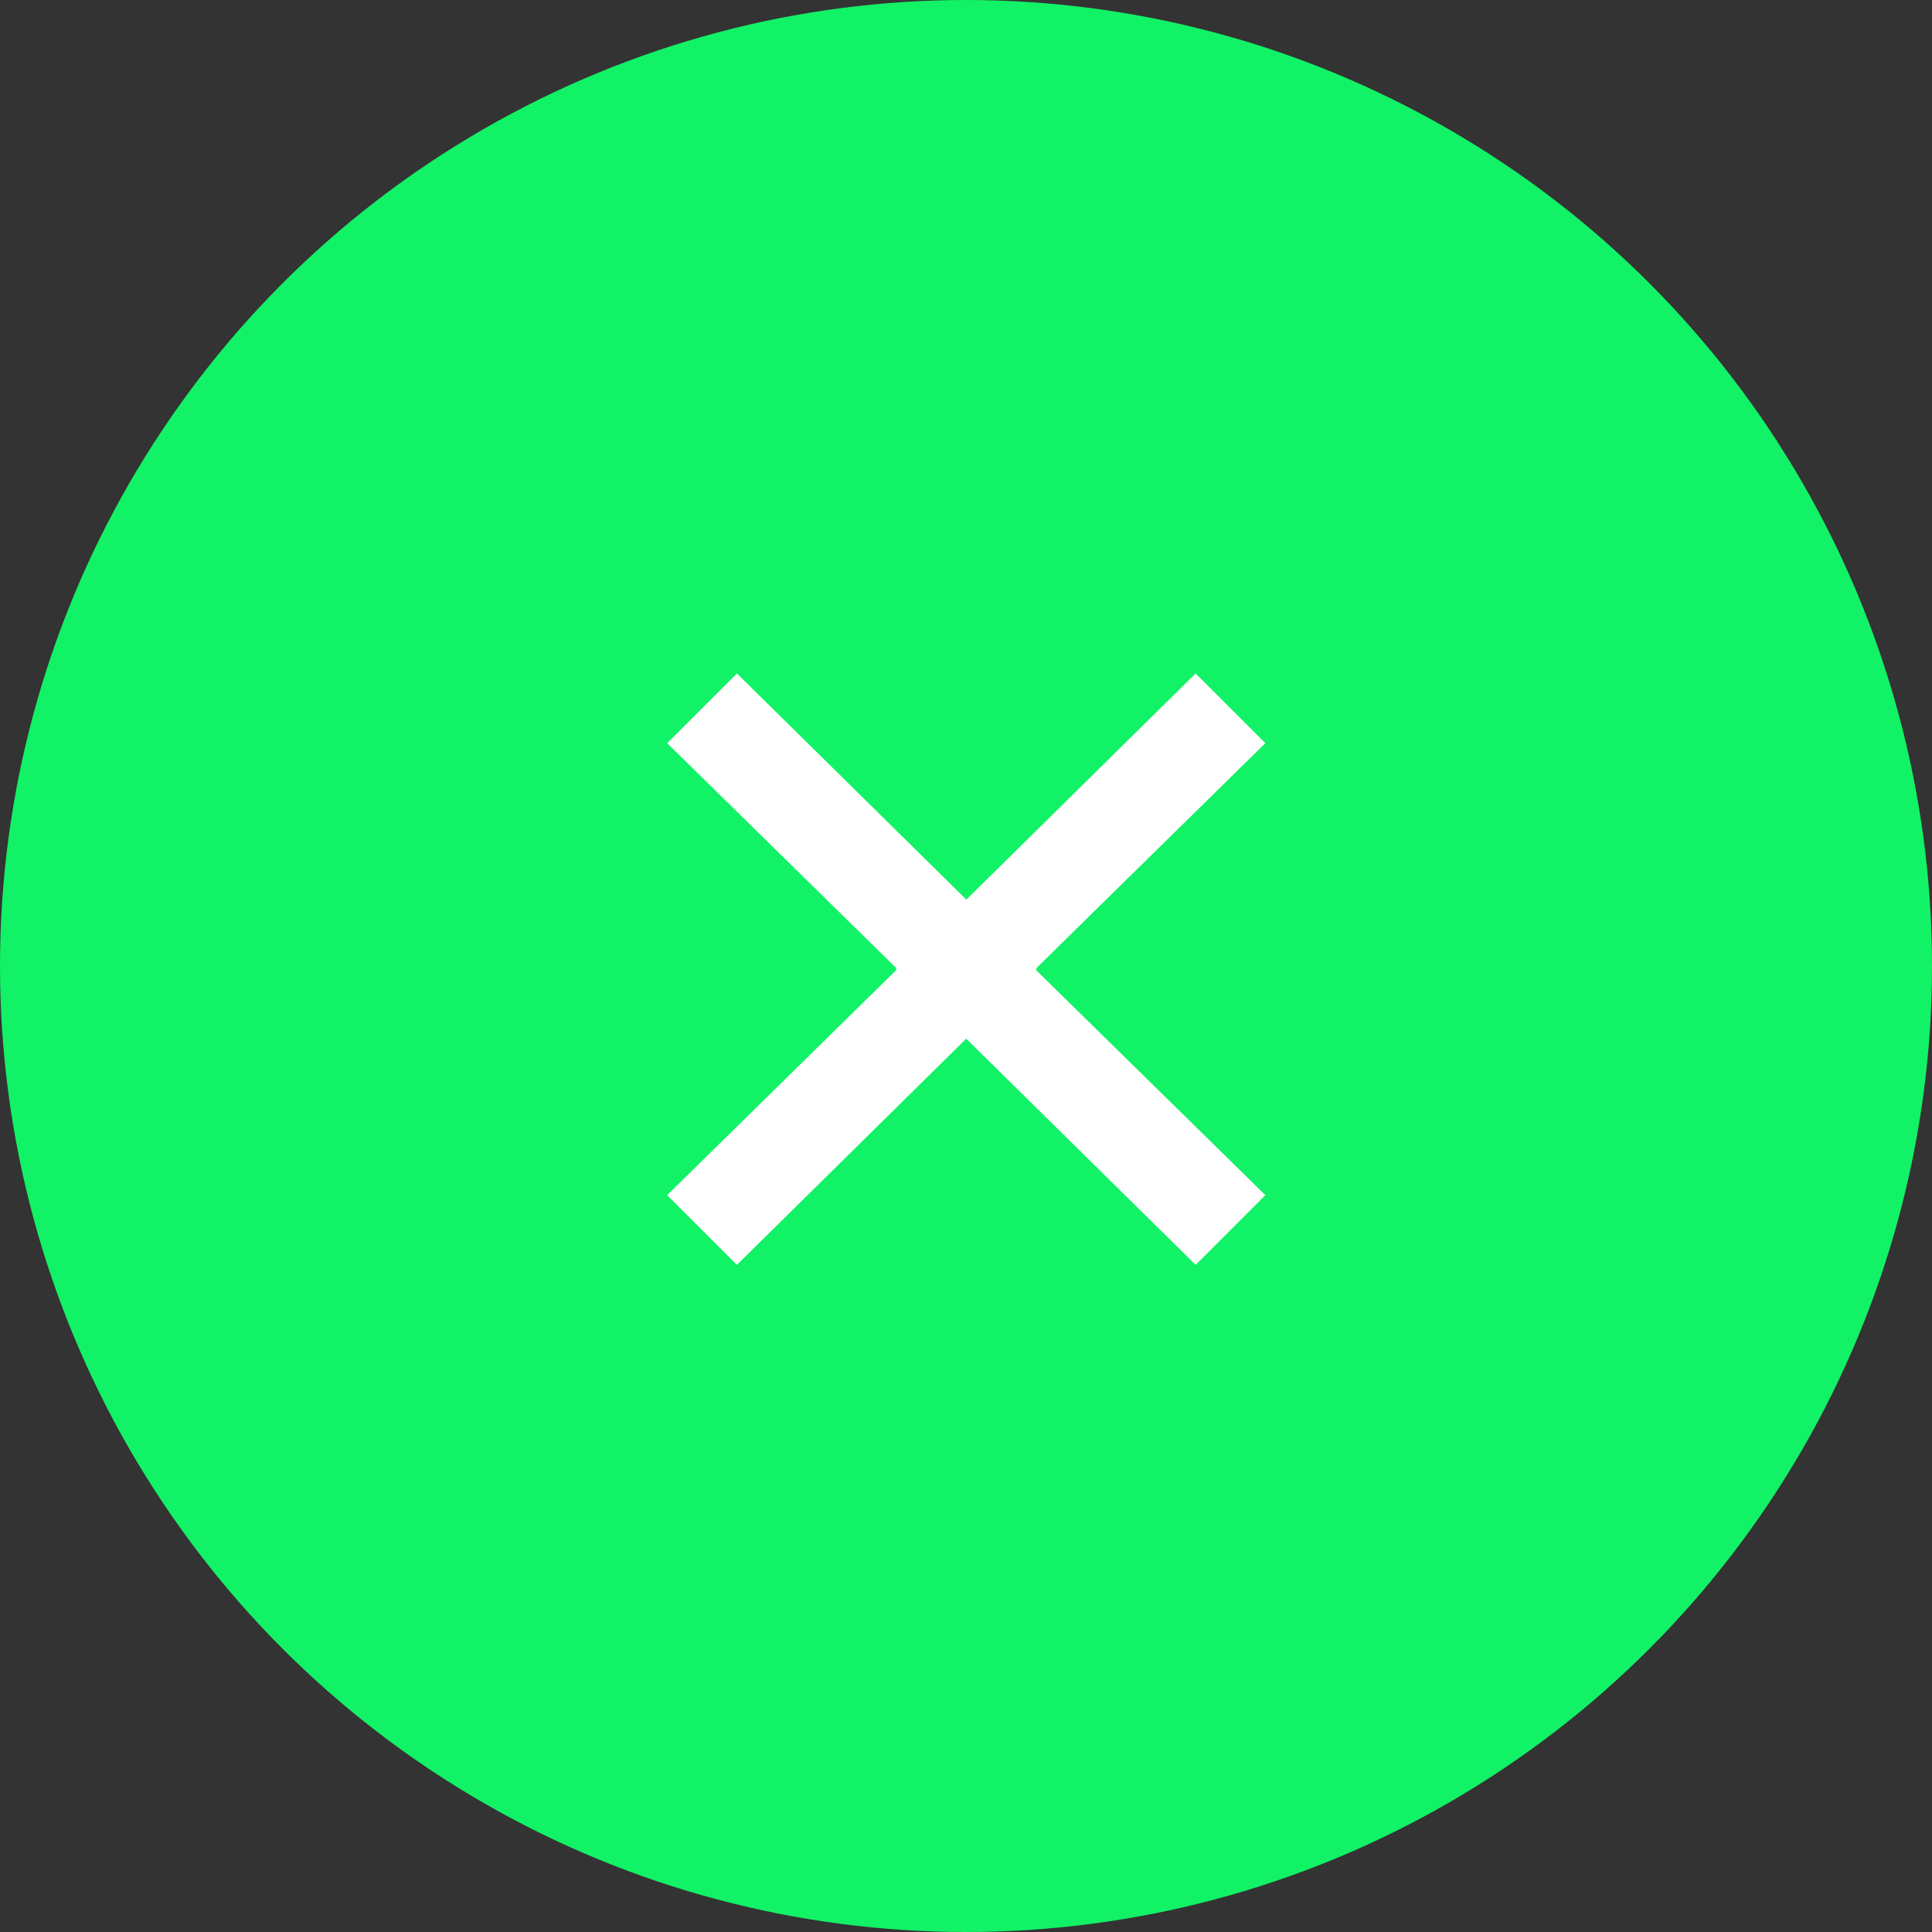 <svg width="38" height="38" viewBox="0 0 38 38" fill="none" xmlns="http://www.w3.org/2000/svg">
<rect x="0" y="0" width="38" height="38" fill="#333333" stroke="none"/>
<circle cx="19" cy="19" r="19" transform="rotate(180 19 19)" fill="#12F266"/>
<path d="M13.122 23.507L14.494 24.878L19.004 20.43L23.517 24.878L24.888 23.507L20.375 19.077L20.392 19.06L20.379 19.047L24.888 14.617L23.517 13.246L19.007 17.694L14.494 13.246L13.122 14.617L17.635 19.047L17.618 19.064L17.631 19.077L13.122 23.507Z" fill="white"/>
</svg>
